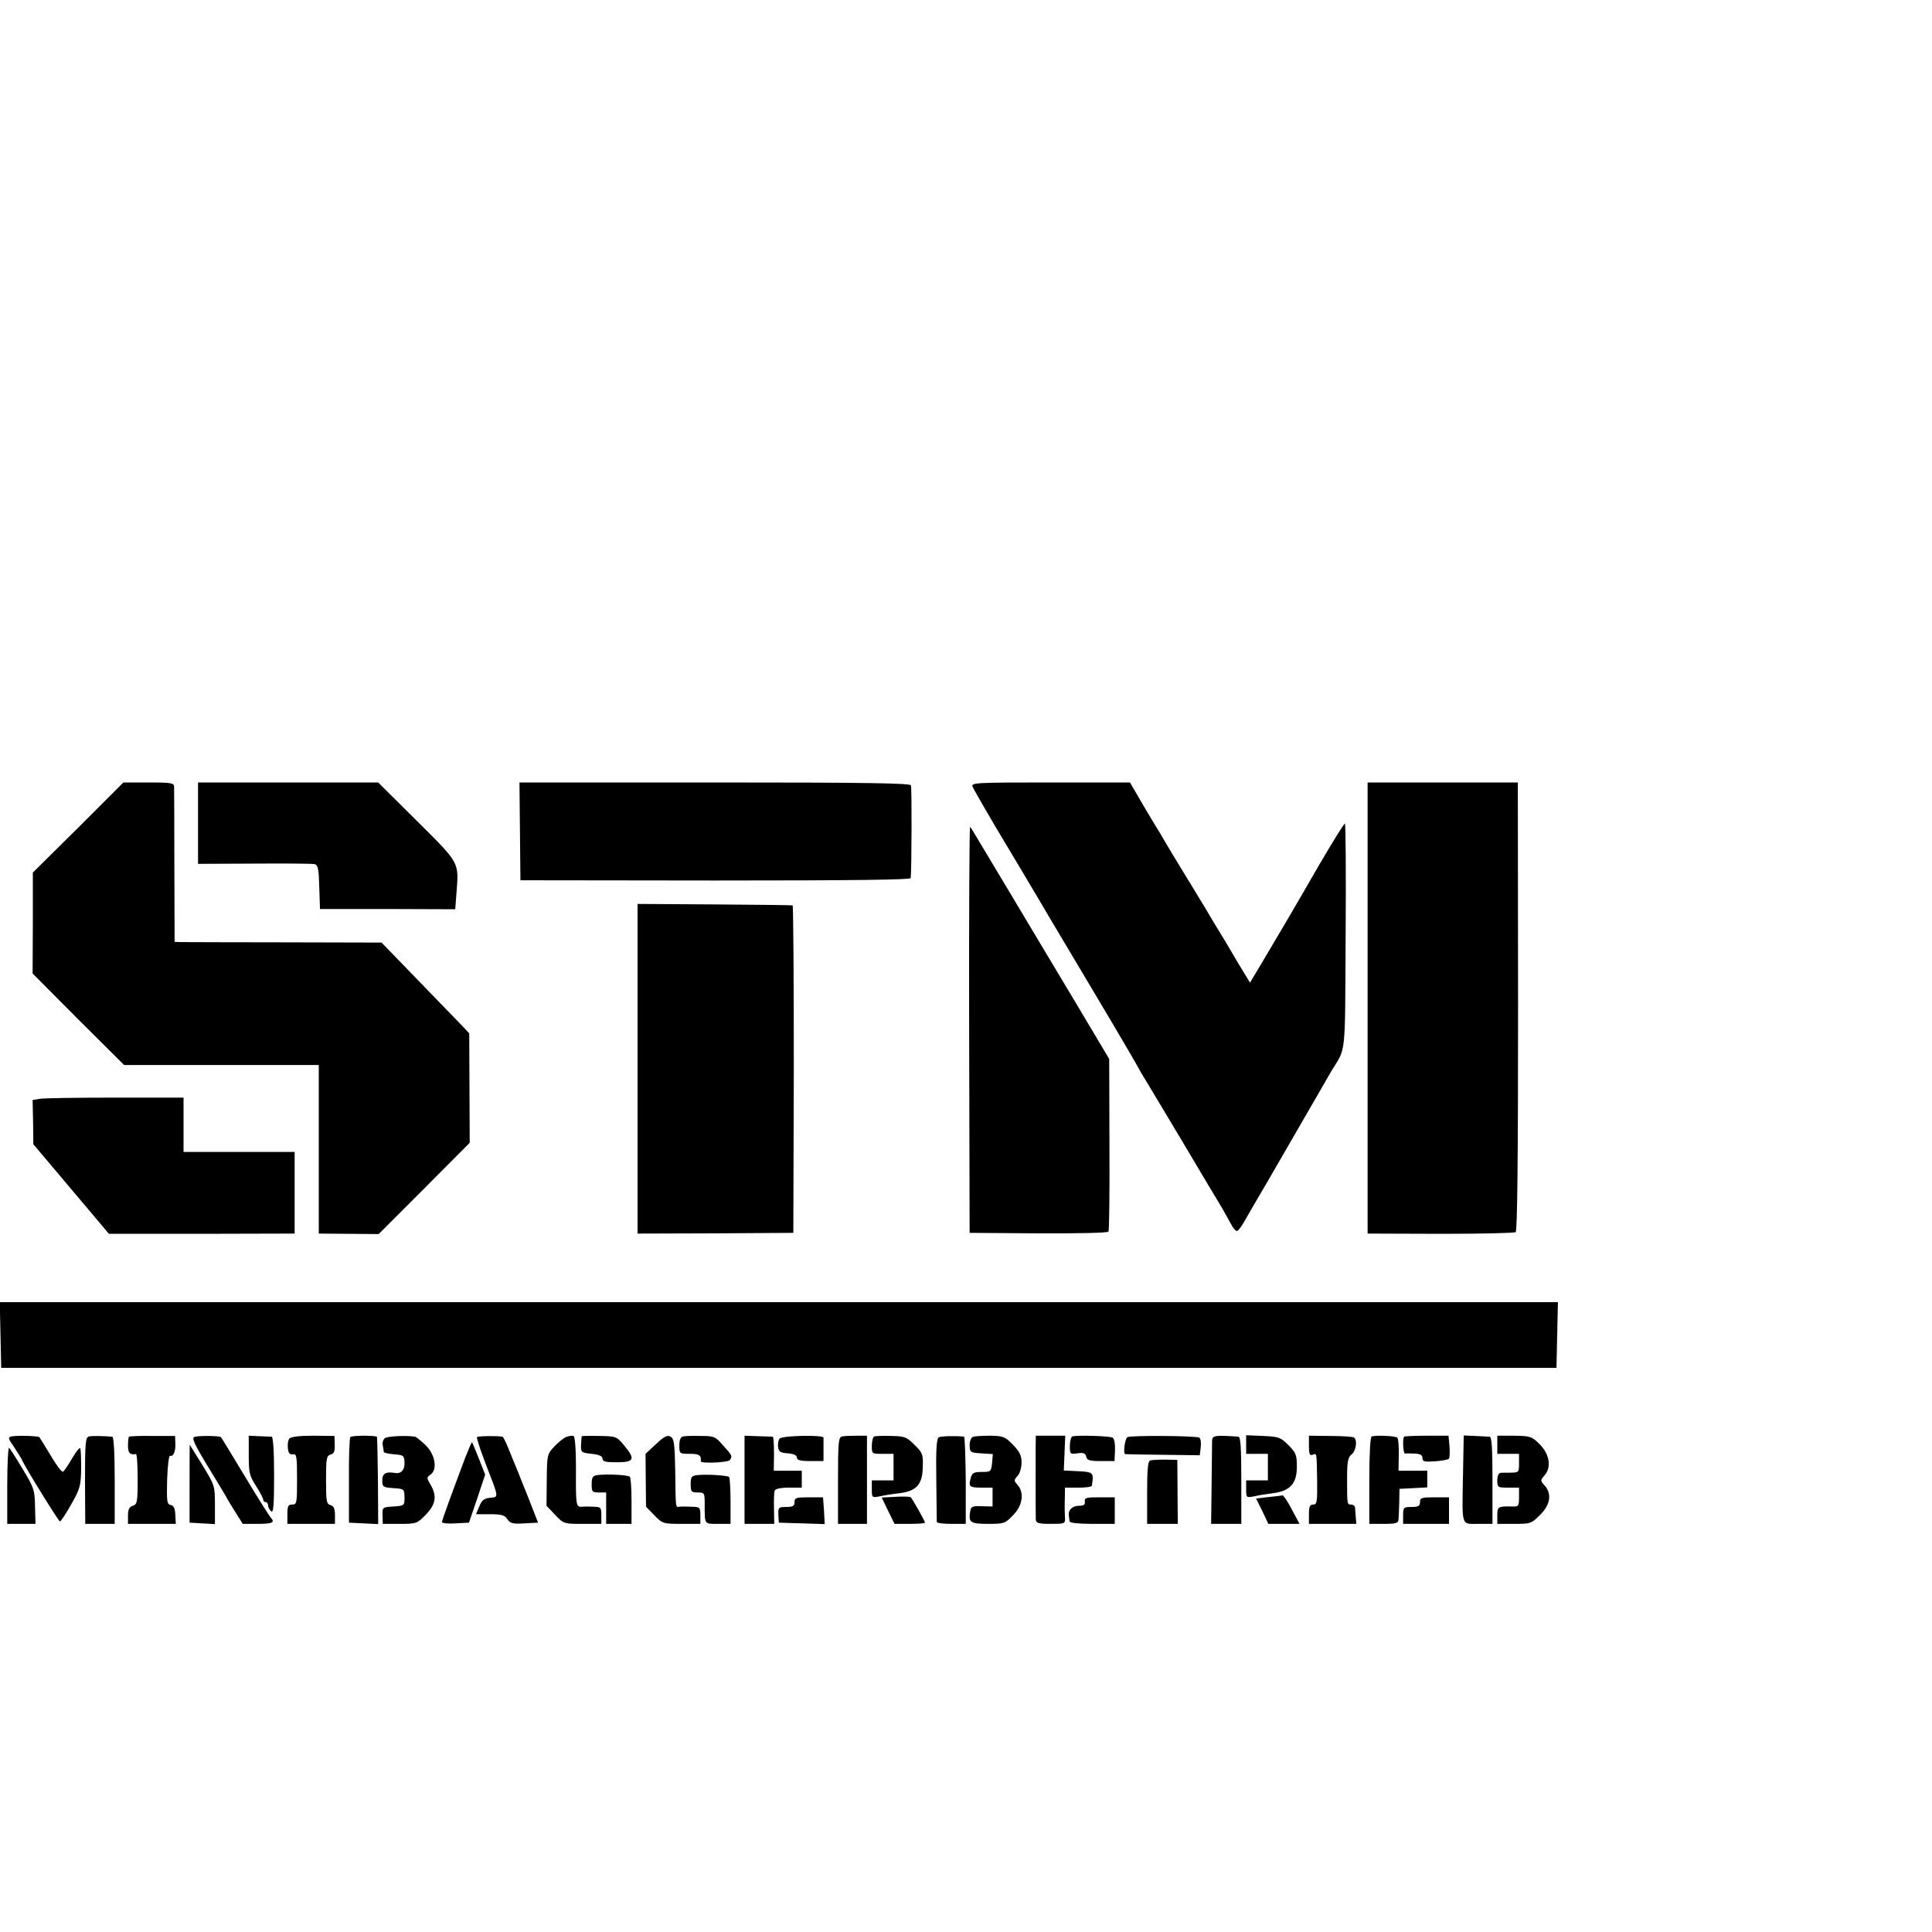 <?xml version="1.0" standalone="no"?>
<!DOCTYPE svg PUBLIC "-//W3C//DTD SVG 20010904//EN"
 "http://www.w3.org/TR/2001/REC-SVG-20010904/DTD/svg10.dtd">
<svg version="1.0" xmlns="http://www.w3.org/2000/svg"
 width="16pt" height="16pt" viewBox="0 0 16 16"
 preserveAspectRatio="xMidYMid meet">
<g transform="translate(0,16) scale(0.002,-0.002)"
fill="#000000" stroke="none">
<path d="M324 4573 l-188 -186 0 -209 -1 -209 189 -190 190 -189 403 0 403 0
0 -349 0 -349 124 -1 124 -1 189 189 188 189 -1 226 -1 227 -29 31 c-16 17
-98 101 -182 188 l-152 157 -403 1 c-221 0 -414 1 -428 1 l-26 1 -1 313 c0
171 -1 320 -1 330 -1 15 -13 17 -105 17 l-105 0 -187 -187z"/>
<path d="M820 4592 l0 -169 233 1 c127 1 240 0 249 -2 15 -4 18 -19 20 -95 l3
-91 280 0 280 -1 5 65 c10 132 16 122 -163 300 l-161 160 -373 0 -373 0 0
-168z"/>
<path d="M2153 4558 l2 -203 808 -1 c570 0 807 3 808 10 4 32 5 373 1 384 -3
9 -175 12 -812 12 l-809 0 2 -202z"/>
<path d="M4027 4743 c4 -10 46 -83 93 -163 48 -80 154 -257 235 -395 82 -137
194 -326 250 -420 55 -93 104 -177 108 -185 4 -8 13 -24 20 -35 7 -11 78 -130
159 -265 80 -135 155 -261 167 -280 11 -19 28 -50 38 -68 9 -18 21 -31 26 -29
5 1 21 23 34 47 14 25 57 99 96 165 77 133 93 161 185 320 35 61 69 119 75
130 62 102 56 47 59 559 2 257 0 466 -3 466 -4 0 -53 -80 -110 -177 -108 -188
-162 -279 -237 -405 l-46 -77 -51 84 c-27 47 -72 122 -100 167 -27 46 -54 91
-60 100 -5 9 -37 61 -70 115 -33 54 -65 107 -71 118 -6 11 -25 43 -42 70 -17
28 -47 78 -67 113 l-36 62 -329 0 c-310 0 -329 -1 -323 -17z"/>
<path d="M5663 3826 l0 -934 301 -1 c166 0 306 3 312 7 7 5 10 305 10 935 l-1
927 -311 0 -311 0 0 -934z"/>
<path d="M4013 3738 l2 -843 285 -2 c156 -1 287 2 290 7 3 4 5 167 4 362 l-1
353 -134 225 c-74 124 -198 330 -274 458 -77 128 -145 242 -151 252 -6 11 -14
23 -17 26 -3 3 -5 -374 -4 -838z"/>
<path d="M2640 3574 l0 -682 323 1 322 2 2 678 c0 372 -2 678 -5 678 -4 1
-150 3 -324 4 l-318 2 0 -683z"/>
<path d="M164 3450 l-29 -5 2 -92 1 -91 157 -186 156 -185 385 0 384 1 0 169
0 169 -230 0 -230 0 0 113 0 112 -283 0 c-156 0 -297 -2 -313 -5z"/>
<path d="M2 2472 l3 -136 3220 0 3220 0 3 136 3 136 -3226 0 -3226 0 3 -136z"/>
<path d="M48 2052 c-16 -3 -15 -8 11 -45 15 -23 30 -47 32 -52 10 -26 152
-255 157 -255 4 0 25 32 47 71 37 65 40 78 41 148 0 42 -1 80 -4 84 -2 5 -17
-14 -33 -41 -16 -28 -33 -53 -38 -56 -5 -3 -28 27 -51 67 -24 39 -45 74 -47
76 -4 5 -92 8 -115 3z"/>
<path d="M369 2052 c-15 -3 -17 -24 -17 -183 l1 -179 61 0 61 0 0 180 c0 113
-4 180 -10 181 -37 3 -82 4 -96 1z"/>
<path d="M534 2051 c-2 -2 -4 -19 -4 -38 0 -30 8 -38 33 -34 4 0 7 -46 7 -103
0 -96 -2 -105 -20 -111 -15 -5 -20 -15 -20 -41 l0 -34 99 0 99 0 -2 37 c-1 27
-7 39 -19 41 -16 3 -17 15 -15 105 2 56 7 100 12 99 14 -5 24 19 22 52 l-1 30
-93 0 c-52 1 -96 -1 -98 -3z"/>
<path d="M805 2050 c-12 -4 -1 -29 58 -126 41 -67 76 -125 78 -130 2 -5 18
-30 34 -56 l30 -48 62 0 c61 0 73 6 54 26 -5 5 -53 81 -106 169 -53 88 -98
162 -100 164 -6 6 -93 7 -110 1z"/>
<path d="M1030 1975 c0 -73 3 -86 30 -128 17 -26 30 -52 30 -57 0 -6 5 -10 10
-10 6 0 10 -6 10 -14 0 -7 6 -18 13 -24 9 -8 12 23 12 149 0 99 -4 159 -10
160 -5 0 -29 1 -52 2 l-43 2 0 -80z"/>
<path d="M1198 2043 c-5 -6 -8 -24 -6 -40 2 -20 8 -27 21 -25 15 3 17 -8 17
-103 0 -98 -1 -105 -20 -105 -17 0 -20 -7 -20 -40 l0 -40 98 0 99 0 0 36 c0
27 -5 38 -19 42 -16 4 -18 16 -18 104 0 89 2 100 19 105 14 4 18 13 17 41 l-1
36 -88 1 c-57 0 -92 -4 -99 -12z"/>
<path d="M1451 2050 c-4 -3 -7 -84 -6 -180 l0 -175 61 -3 60 -3 -1 178 c-1 98
-3 180 -4 183 0 3 -24 5 -52 5 -28 0 -54 -2 -58 -5z"/>
<path d="M1594 2045 c-7 -5 -12 -19 -9 -30 2 -11 4 -23 4 -27 1 -4 20 -8 43
-10 39 -3 42 -5 43 -35 1 -31 -15 -47 -41 -42 -36 6 -51 -2 -51 -31 0 -27 3
-29 46 -32 45 -3 45 -4 46 -38 0 -35 -1 -35 -46 -38 -45 -3 -46 -3 -45 -37 l1
-35 70 0 c69 0 72 1 108 38 42 43 47 77 20 124 -17 28 -17 30 1 43 29 22 17
86 -25 124 -18 17 -37 32 -41 32 -36 6 -114 2 -124 -6z"/>
<path d="M1975 2049 c-2 -3 13 -50 34 -105 58 -150 57 -142 21 -146 -25 -2
-35 -10 -45 -35 l-14 -33 58 0 c48 0 61 -4 72 -21 12 -17 23 -20 70 -17 l57 3
-39 100 c-22 55 -44 109 -48 120 -5 11 -19 46 -32 78 -12 31 -25 57 -28 58
-23 4 -104 3 -106 -2z"/>
<path d="M2345 2050 c-11 -4 -33 -22 -50 -40 -29 -31 -30 -34 -31 -138 l-1
-107 35 -37 c36 -38 37 -38 114 -38 l78 0 0 35 c0 33 -2 35 -32 36 -18 1 -40
1 -49 0 -24 -3 -25 9 -24 156 0 82 -4 134 -10 137 -5 2 -19 0 -30 -4z"/>
<path d="M2409 2053 c-1 -2 -2 -18 -3 -35 -1 -32 0 -33 44 -38 31 -3 45 -10
45 -20 0 -12 13 -15 59 -15 72 0 78 13 31 69 -31 38 -34 39 -104 40 -39 1 -72
0 -72 -1z"/>
<path d="M2716 2020 l-43 -40 1 -110 1 -109 34 -35 c34 -35 37 -36 113 -36
l78 0 0 35 c0 34 -2 35 -37 36 -21 1 -44 1 -50 0 -16 -2 -15 -10 -17 147 -2
114 -5 135 -19 143 -13 8 -27 1 -61 -31z"/>
<path d="M2829 2052 c-11 -2 -16 -14 -16 -37 0 -35 1 -35 44 -35 39 0 47 -6
45 -31 -1 -10 113 -5 120 5 11 16 11 18 -27 60 -32 37 -37 40 -92 40 -32 1
-65 0 -74 -2z"/>
<path d="M3083 1873 l0 -183 62 0 61 0 -1 63 c-1 34 0 68 3 75 3 7 24 12 58
12 l54 0 0 35 0 35 -58 0 -58 0 1 70 c0 39 -2 70 -5 71 -3 0 -30 1 -61 2 l-56
2 0 -182z"/>
<path d="M3228 2043 c-5 -7 -8 -22 -6 -35 2 -19 10 -24 41 -26 24 -2 37 -8 37
-18 0 -10 14 -14 55 -14 l55 0 0 45 c0 25 0 48 0 52 0 12 -171 9 -182 -4z"/>
<path d="M3487 2052 c-15 -3 -17 -23 -17 -183 l0 -179 60 0 60 0 0 183 0 182
-43 0 c-24 0 -51 -1 -60 -3z"/>
<path d="M3620 2052 c-5 -2 -10 -19 -10 -38 0 -34 0 -34 45 -34 l45 0 0 -55 0
-55 -45 0 -45 0 0 -36 c0 -36 1 -36 33 -30 17 4 54 10 82 13 70 9 95 36 96
109 2 52 -1 59 -34 91 -32 32 -40 36 -96 37 -33 1 -65 0 -71 -2z"/>
<path d="M3887 2048 c-9 -4 -12 -54 -10 -175 1 -92 2 -171 2 -175 1 -5 28 -8
61 -8 l59 0 0 180 c-1 99 -4 180 -7 181 -31 4 -96 3 -105 -3z"/>
<path d="M4028 2050 c-7 -3 -13 -18 -13 -35 1 -29 3 -30 48 -33 l48 -3 -3 -37
c-4 -36 -5 -37 -43 -37 -33 0 -40 -4 -46 -27 -9 -34 -5 -38 48 -38 l43 0 0
-39 0 -39 -44 1 c-37 2 -45 -1 -48 -18 -9 -49 -1 -55 73 -55 66 0 71 1 104 36
40 40 47 94 18 126 -15 17 -15 19 0 36 10 10 17 35 17 56 0 29 -8 45 -35 73
-33 34 -40 37 -95 38 -33 0 -65 -2 -72 -5z"/>
<path d="M4289 2055 c-1 0 -1 -327 0 -347 1 -15 11 -18 62 -18 57 0 60 1 59
23 -1 12 -2 46 -1 75 l1 52 55 0 c30 0 56 3 56 8 9 54 7 57 -56 60 l-60 3 3
72 3 72 -60 0 c-34 0 -61 0 -62 0z"/>
<path d="M4440 2052 c-5 -2 -10 -20 -10 -39 0 -34 1 -35 31 -31 25 4 33 1 37
-14 3 -15 14 -18 61 -18 l56 0 2 45 c1 26 -3 48 -10 52 -12 7 -148 11 -167 5z"/>
<path d="M4668 2049 c-10 -7 -18 -68 -9 -70 3 -1 74 -2 158 -3 l151 -2 4 34
c2 18 0 36 -6 39 -13 8 -285 10 -298 2z"/>
<path d="M5019 2035 c0 -11 -1 -93 -2 -183 l-2 -162 63 0 62 0 0 180 c0 137
-3 180 -12 181 -95 7 -108 5 -109 -16z"/>
<path d="M5160 2018 l0 -38 45 0 45 0 0 -55 0 -55 -45 0 -45 0 0 -36 c0 -36 1
-36 33 -30 17 4 53 10 78 13 71 9 99 40 99 109 0 49 -3 58 -35 90 -33 33 -40
35 -105 38 l-70 3 0 -39z"/>
<path d="M5420 2013 c0 -34 3 -41 15 -37 18 7 17 12 19 -108 1 -88 -1 -98 -16
-98 -14 0 -18 -8 -18 -40 l0 -40 98 0 98 0 -2 28 c-1 15 -3 33 -3 40 -1 6 -8
12 -16 12 -17 0 -17 -1 -17 110 0 68 4 86 18 97 19 14 26 61 10 71 -6 3 -50 6
-98 6 l-88 1 0 -42z"/>
<path d="M5680 2052 c-6 -2 -10 -71 -10 -183 l0 -179 60 0 c50 0 60 3 61 18 1
9 2 42 3 72 l1 55 58 3 57 3 0 34 0 35 -60 0 -59 0 1 65 c1 36 -2 68 -6 72 -7
7 -87 11 -106 5z"/>
<path d="M5814 2051 c-7 -8 -4 -71 4 -70 4 1 22 1 40 0 23 -1 32 -6 32 -18 0
-15 8 -17 52 -14 29 2 55 7 58 11 3 5 4 28 2 52 l-4 43 -90 0 c-49 0 -92 -2
-94 -4z"/>
<path d="M6058 1895 c-4 -220 -9 -205 63 -205 l59 0 0 180 c0 137 -3 180 -12
181 -7 0 -34 2 -60 3 l-47 2 -3 -161z"/>
<path d="M6200 2018 l0 -38 45 0 45 0 0 -39 c0 -37 -1 -38 -32 -39 -18 0 -39
0 -45 -1 -8 -1 -13 -14 -13 -31 0 -29 2 -30 45 -30 l45 0 0 -39 c0 -37 -2 -40
-27 -39 -60 1 -63 0 -63 -37 l0 -35 70 0 c68 0 71 1 108 38 42 42 49 87 17
122 -17 19 -17 21 0 40 30 33 22 88 -19 129 -33 33 -39 35 -106 36 l-70 0 0
-37z"/>
<path d="M1926 1963 c-57 -152 -96 -258 -96 -266 0 -4 25 -7 56 -5 l56 3 34
100 33 99 -26 66 c-14 36 -27 66 -28 68 -2 2 -14 -27 -29 -65z"/>
<path d="M785 1857 l0 -162 53 -3 52 -3 0 80 c0 78 -1 81 -51 163 -29 46 -52
84 -53 85 -1 1 -1 -71 -1 -160z"/>
<path d="M30 1852 l0 -162 59 0 58 0 -2 73 c-1 67 -5 78 -50 152 -26 44 -52
84 -57 90 -4 5 -8 -64 -8 -153z"/>
<path d="M4762 1952 c-9 -3 -12 -40 -12 -133 l0 -129 63 0 64 0 -1 132 -1 133
-50 1 c-28 0 -56 -1 -63 -4z"/>
<path d="M2473 1892 c-19 -3 -23 -10 -23 -38 0 -31 2 -34 30 -34 l30 0 0 -65
0 -65 53 0 52 0 0 94 c0 52 -3 98 -7 101 -7 8 -98 12 -135 7z"/>
<path d="M2888 1892 c-25 -3 -28 -8 -28 -38 0 -31 3 -34 29 -34 28 0 29 -2 29
-47 0 -87 -3 -83 55 -83 l52 0 0 94 c0 52 -3 97 -6 100 -7 7 -94 12 -131 8z"/>
<path d="M3708 1802 l-57 -3 26 -54 27 -55 63 0 c35 0 63 2 63 5 0 7 -52 99
-59 105 -3 3 -32 4 -63 2z"/>
<path d="M5253 1801 l-52 -6 26 -52 25 -53 64 0 65 0 -32 60 c-17 33 -35 59
-38 58 -3 -1 -29 -4 -58 -7z"/>
<path d="M3290 1780 c0 -16 -7 -20 -34 -20 -32 0 -34 -2 -33 -32 l2 -33 95 -3
95 -3 -3 56 -4 55 -59 0 c-52 0 -59 -2 -59 -20z"/>
<path d="M4492 1783 c2 -14 -4 -18 -25 -18 -28 -1 -45 -18 -41 -42 1 -7 2 -17
3 -23 0 -6 39 -10 94 -10 l93 0 0 55 0 55 -63 0 c-55 0 -63 -2 -61 -17z"/>
<path d="M5880 1780 c0 -16 -7 -20 -35 -20 -33 0 -35 -2 -35 -35 l0 -35 95 0
95 0 0 55 0 55 -60 0 c-53 0 -60 -2 -60 -20z"/>
</g>
</svg>
